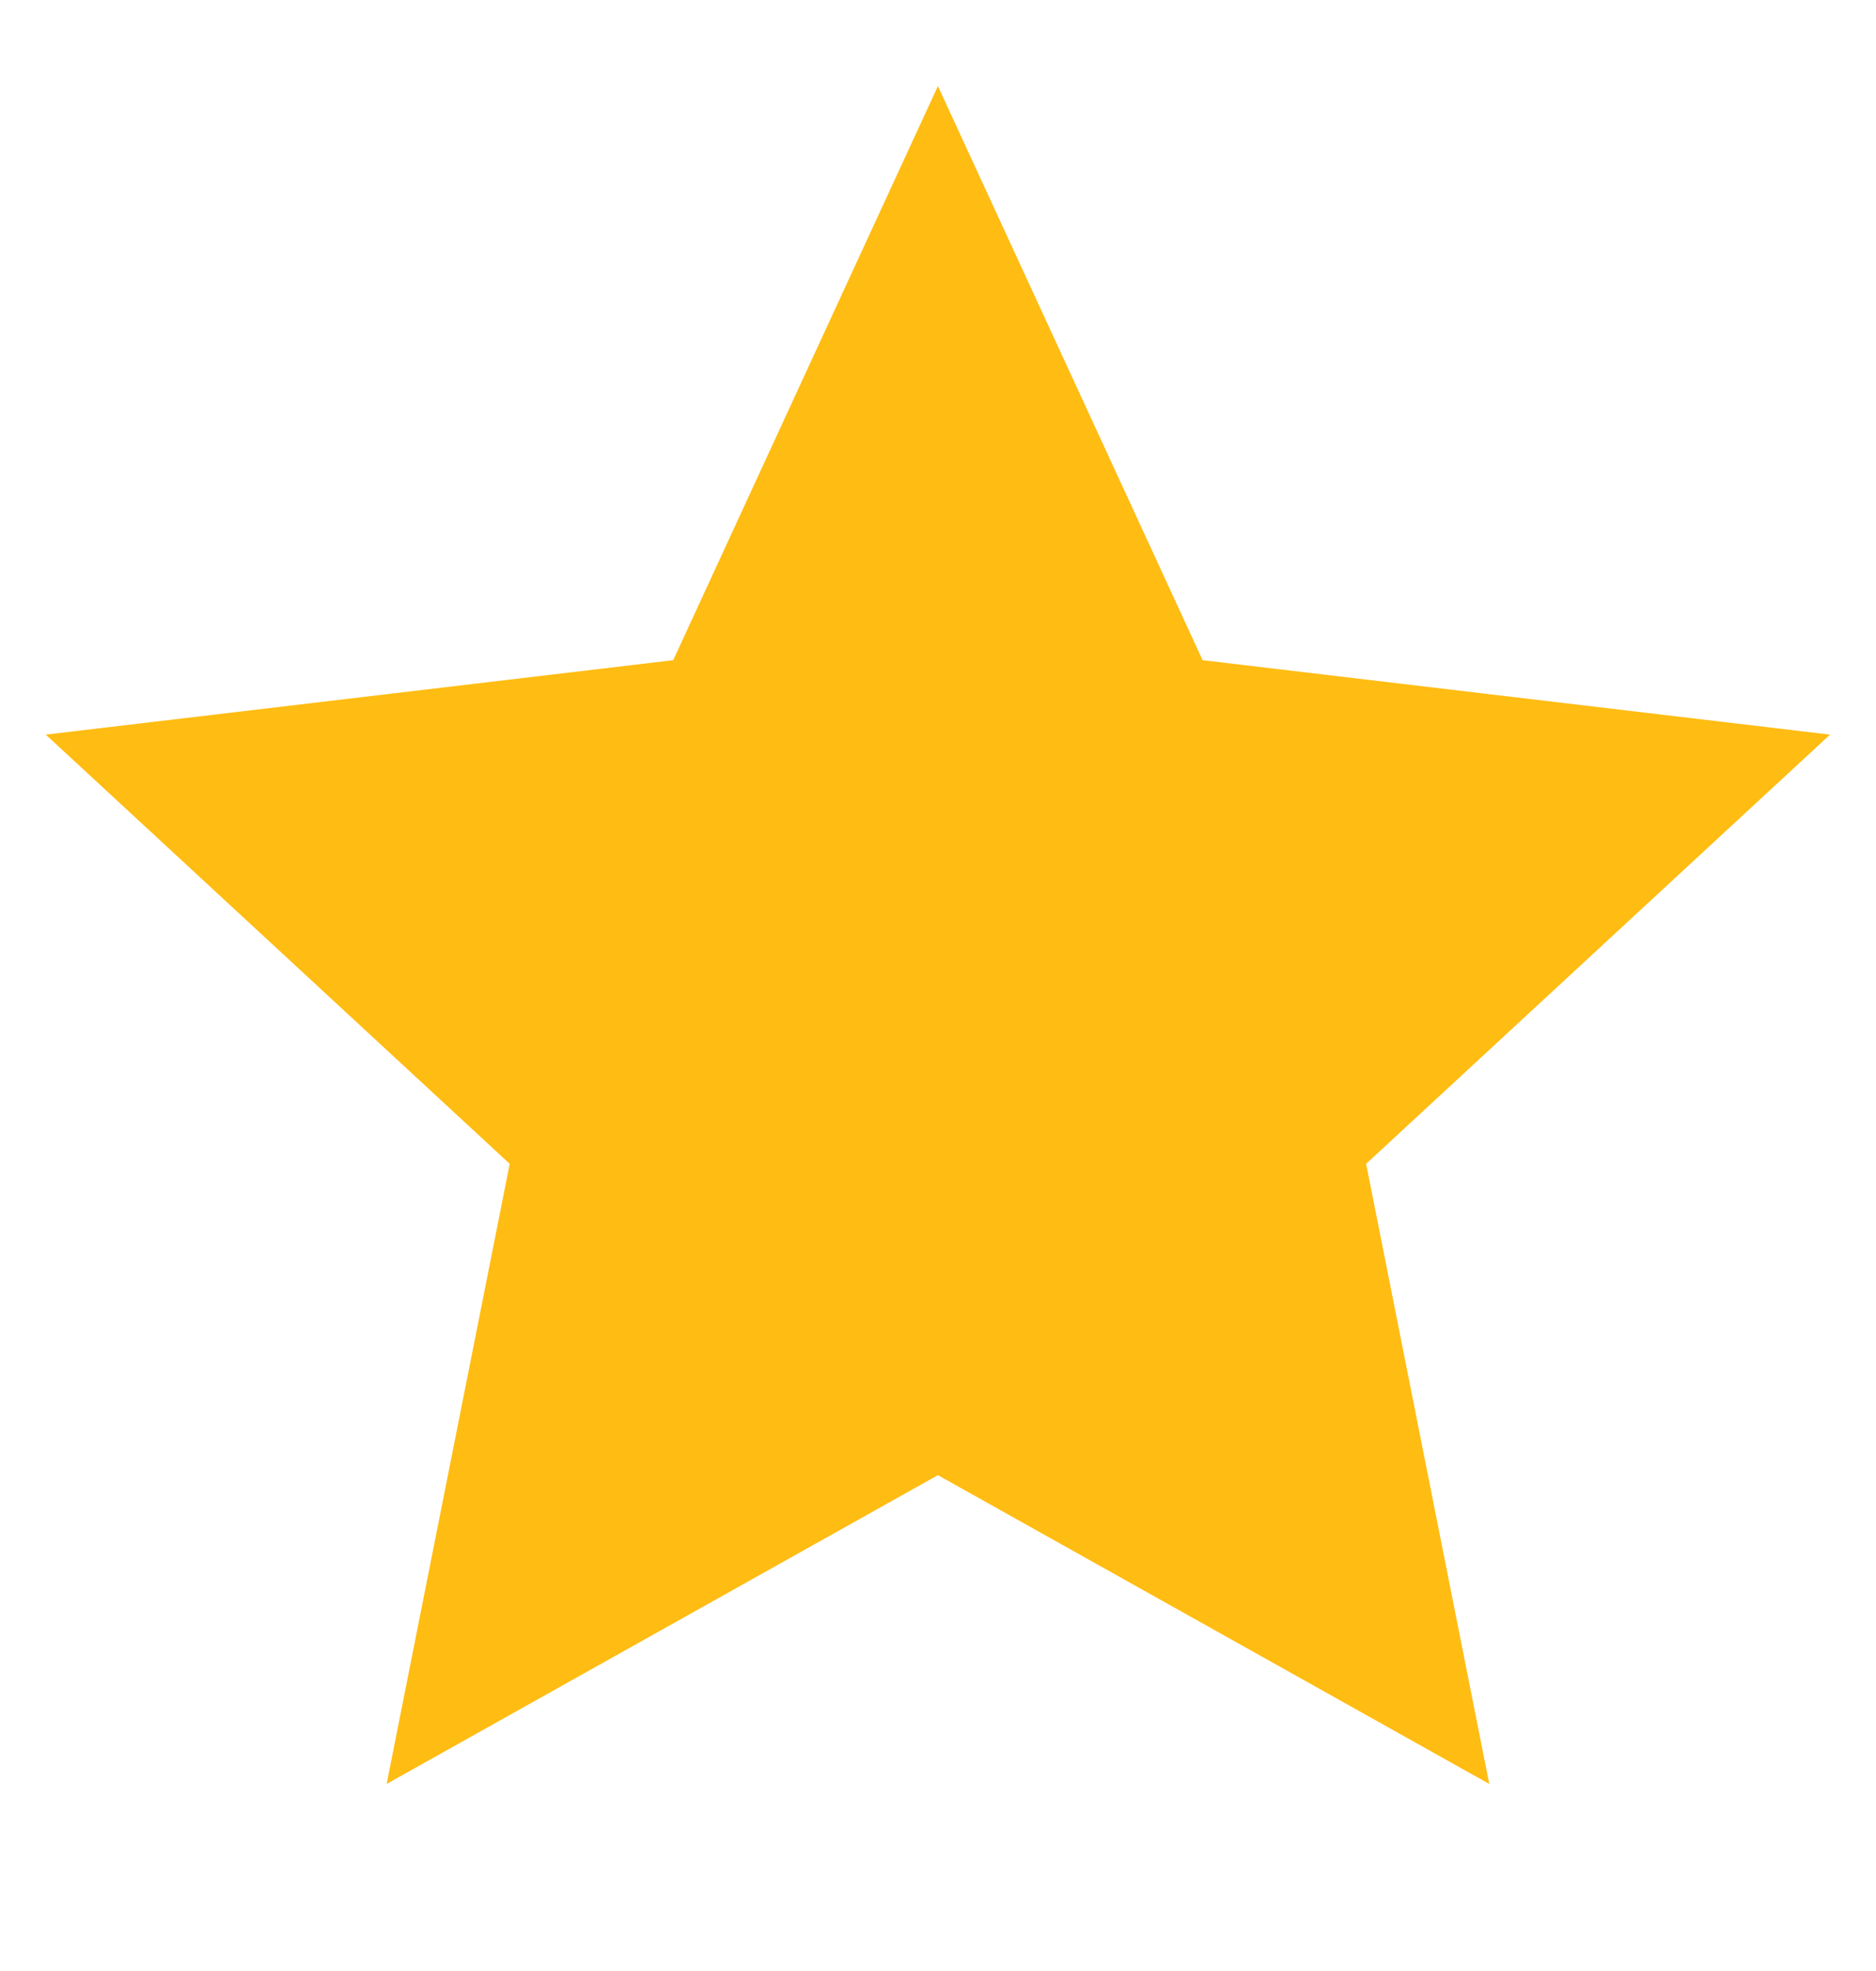 <svg width="20" height="21" viewBox="0 0 20 21" fill="none" xmlns="http://www.w3.org/2000/svg">
<g clip-path="url(#clip0_411_1838)">
<path d="M9.999 15.717L4.122 19.007L5.434 12.4L0.488 7.827L7.177 7.034L9.999 0.917L12.821 7.034L19.51 7.827L14.564 12.4L15.877 19.007L9.999 15.717Z" fill="#FFBC12"/>
</g>
<defs>
<clipPath id="clip0_411_1838">
<rect width="20" height="20" fill="white" transform="translate(0 0.5)"/>
</clipPath>
</defs>
</svg>

